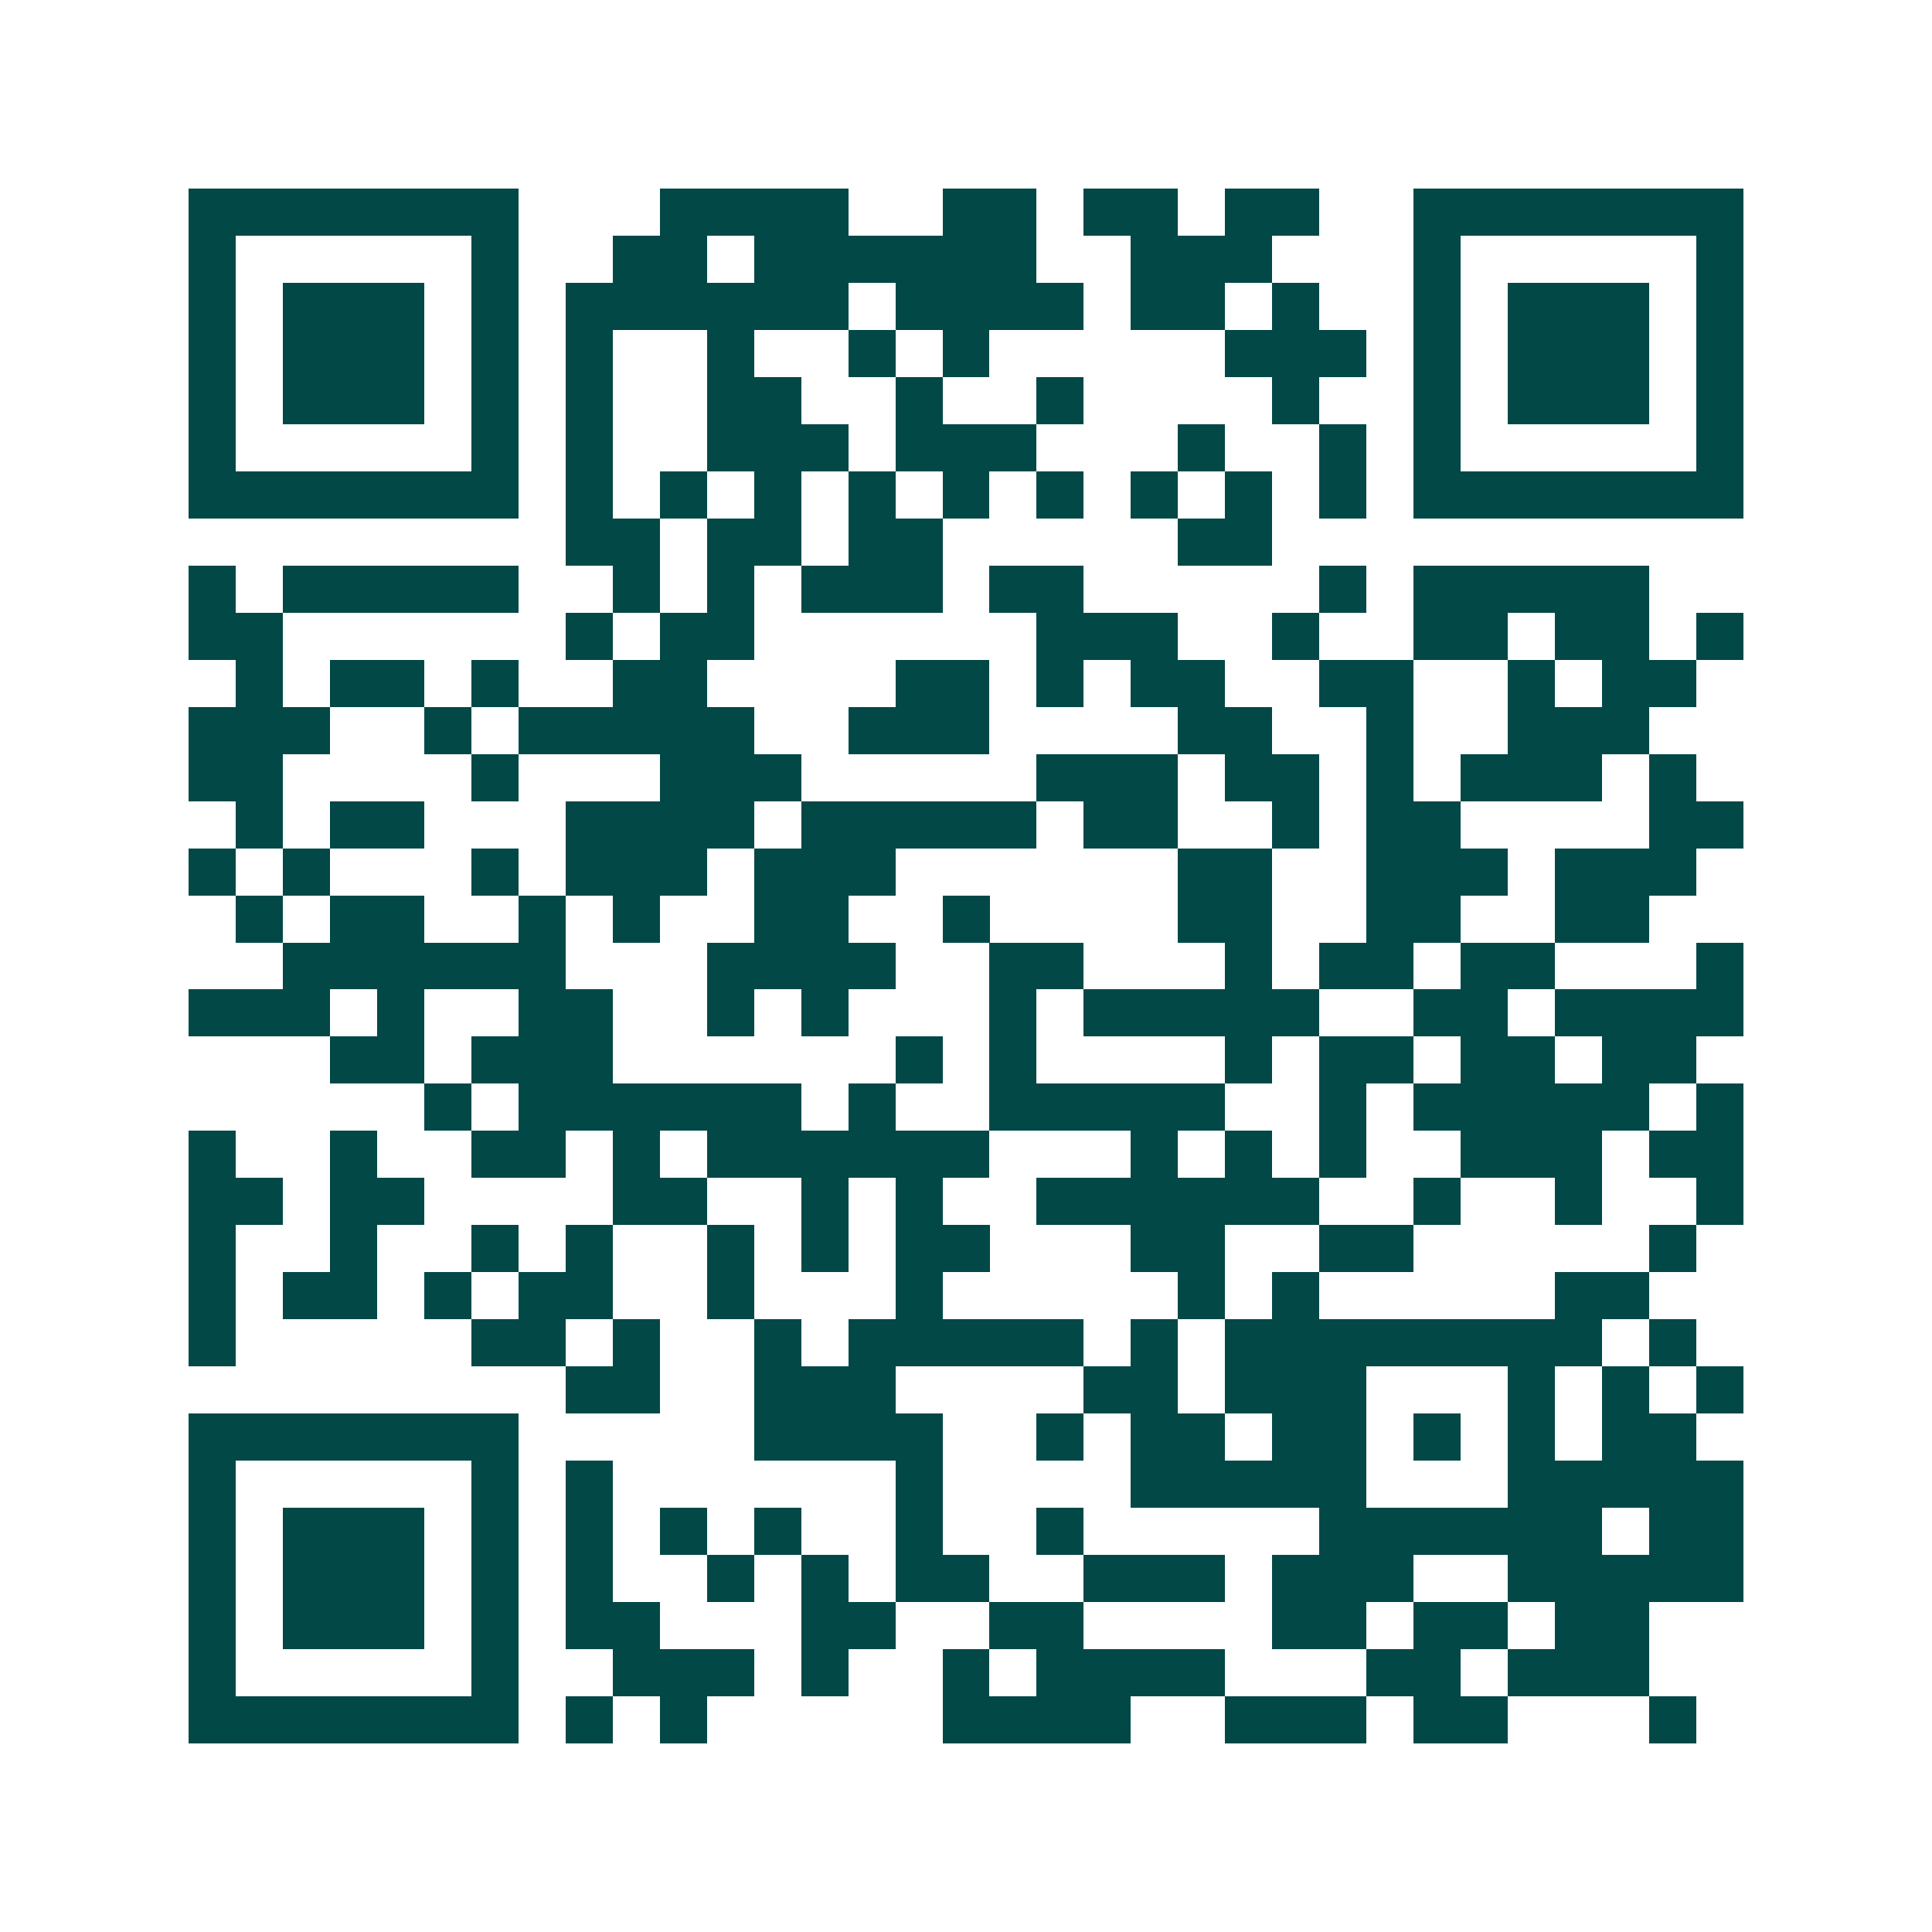 <svg xmlns="http://www.w3.org/2000/svg" width="200" height="200" viewBox="0 0 41 41" shape-rendering="crispEdges"><path fill="#ffffff" d="M0 0h41v41H0z"/><path stroke="#014847" d="M4 4.5h7m3 0h4m2 0h2m1 0h2m1 0h2m2 0h7M4 5.5h1m5 0h1m2 0h2m1 0h6m2 0h3m3 0h1m5 0h1M4 6.5h1m1 0h3m1 0h1m1 0h6m1 0h4m1 0h2m1 0h1m2 0h1m1 0h3m1 0h1M4 7.5h1m1 0h3m1 0h1m1 0h1m2 0h1m2 0h1m1 0h1m5 0h3m1 0h1m1 0h3m1 0h1M4 8.5h1m1 0h3m1 0h1m1 0h1m2 0h2m2 0h1m2 0h1m4 0h1m2 0h1m1 0h3m1 0h1M4 9.5h1m5 0h1m1 0h1m2 0h3m1 0h3m3 0h1m2 0h1m1 0h1m5 0h1M4 10.5h7m1 0h1m1 0h1m1 0h1m1 0h1m1 0h1m1 0h1m1 0h1m1 0h1m1 0h1m1 0h7M12 11.5h2m1 0h2m1 0h2m5 0h2M4 12.5h1m1 0h5m2 0h1m1 0h1m1 0h3m1 0h2m5 0h1m1 0h5M4 13.5h2m6 0h1m1 0h2m6 0h3m2 0h1m2 0h2m1 0h2m1 0h1M5 14.5h1m1 0h2m1 0h1m2 0h2m4 0h2m1 0h1m1 0h2m2 0h2m2 0h1m1 0h2M4 15.5h3m2 0h1m1 0h5m2 0h3m4 0h2m2 0h1m2 0h3M4 16.5h2m4 0h1m3 0h3m5 0h3m1 0h2m1 0h1m1 0h3m1 0h1M5 17.5h1m1 0h2m3 0h4m1 0h5m1 0h2m2 0h1m1 0h2m4 0h2M4 18.5h1m1 0h1m3 0h1m1 0h3m1 0h3m6 0h2m2 0h3m1 0h3M5 19.5h1m1 0h2m2 0h1m1 0h1m2 0h2m2 0h1m4 0h2m2 0h2m2 0h2M6 20.5h6m3 0h4m2 0h2m3 0h1m1 0h2m1 0h2m3 0h1M4 21.5h3m1 0h1m2 0h2m2 0h1m1 0h1m3 0h1m1 0h5m2 0h2m1 0h4M7 22.5h2m1 0h3m6 0h1m1 0h1m4 0h1m1 0h2m1 0h2m1 0h2M9 23.5h1m1 0h6m1 0h1m2 0h5m2 0h1m1 0h5m1 0h1M4 24.5h1m2 0h1m2 0h2m1 0h1m1 0h6m3 0h1m1 0h1m1 0h1m2 0h3m1 0h2M4 25.5h2m1 0h2m4 0h2m2 0h1m1 0h1m2 0h6m2 0h1m2 0h1m2 0h1M4 26.5h1m2 0h1m2 0h1m1 0h1m2 0h1m1 0h1m1 0h2m3 0h2m2 0h2m5 0h1M4 27.5h1m1 0h2m1 0h1m1 0h2m2 0h1m3 0h1m5 0h1m1 0h1m5 0h2M4 28.5h1m5 0h2m1 0h1m2 0h1m1 0h5m1 0h1m1 0h8m1 0h1M12 29.5h2m2 0h3m4 0h2m1 0h3m3 0h1m1 0h1m1 0h1M4 30.5h7m5 0h4m2 0h1m1 0h2m1 0h2m1 0h1m1 0h1m1 0h2M4 31.5h1m5 0h1m1 0h1m6 0h1m4 0h5m3 0h5M4 32.5h1m1 0h3m1 0h1m1 0h1m1 0h1m1 0h1m2 0h1m2 0h1m5 0h6m1 0h2M4 33.5h1m1 0h3m1 0h1m1 0h1m2 0h1m1 0h1m1 0h2m2 0h3m1 0h3m2 0h5M4 34.5h1m1 0h3m1 0h1m1 0h2m3 0h2m2 0h2m4 0h2m1 0h2m1 0h2M4 35.5h1m5 0h1m2 0h3m1 0h1m2 0h1m1 0h4m3 0h2m1 0h3M4 36.5h7m1 0h1m1 0h1m5 0h4m2 0h3m1 0h2m3 0h1"/></svg>
